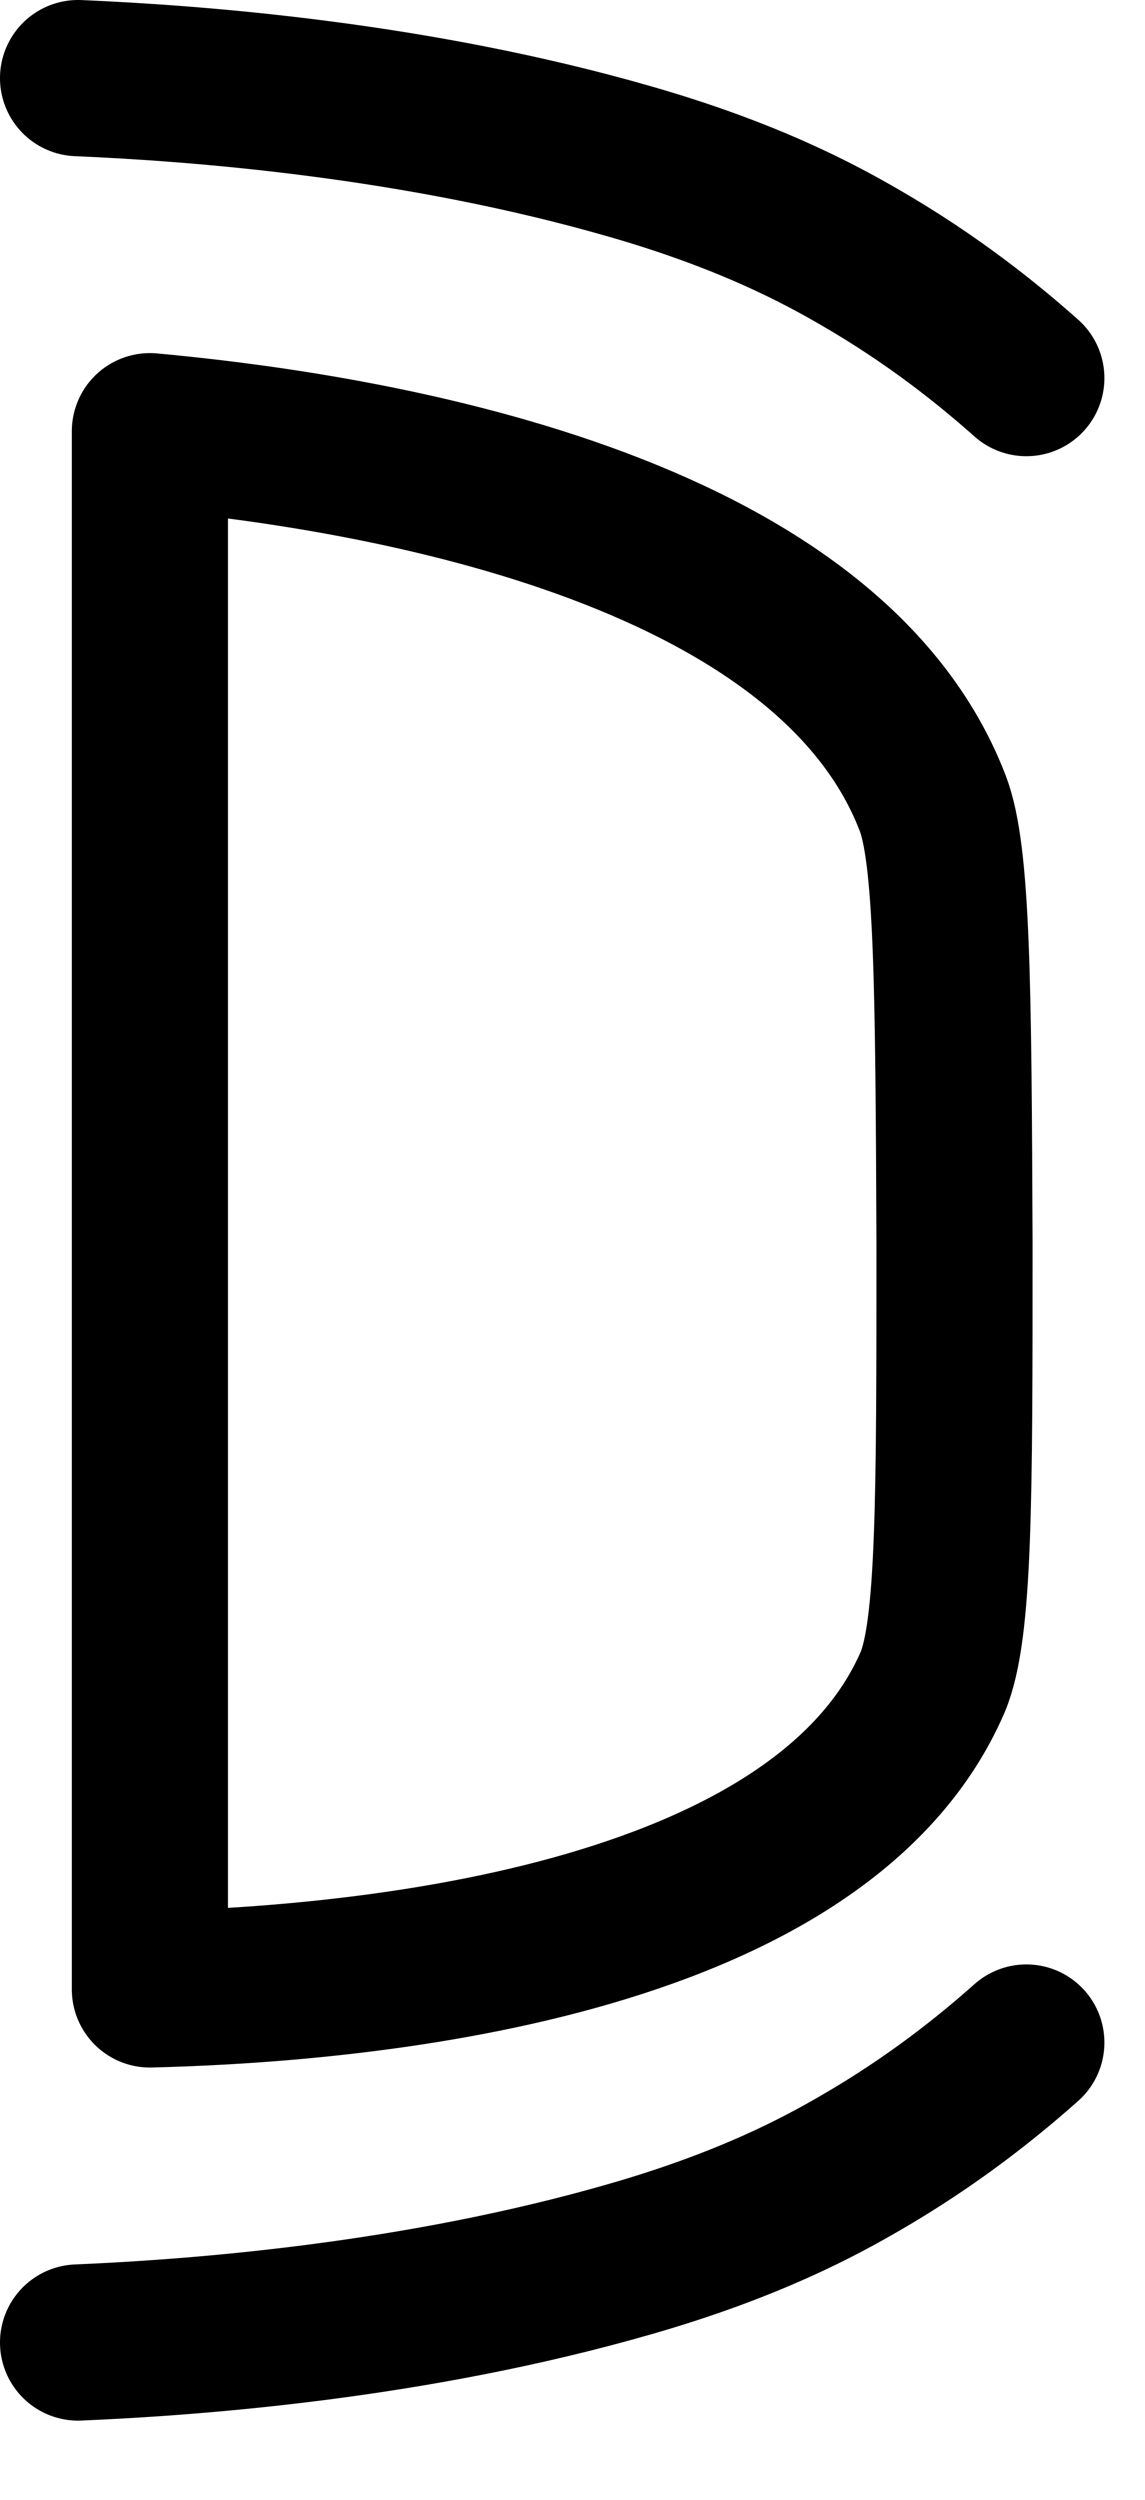 <?xml version="1.0" encoding="UTF-8"?> <svg xmlns="http://www.w3.org/2000/svg" width="11" height="24" viewBox="0 0 11 24" fill="none"><path d="M1.44 19.1V4.14C3.18 4.3 7.89 4.93 8.96 7.71C9.15 8.2 9.16 9.45 9.17 11.94C9.17 14.41 9.17 15.65 8.96 16.15C7.82 18.78 3.03 19.06 1.44 19.1Z" stroke="black" stroke-width="1.5" stroke-linecap="round" stroke-linejoin="round"></path><path d="M0.75 0.75C1.92 0.8 4 0.96 6.05 1.55C7.2 1.88 7.88 2.25 8.26 2.47C8.97 2.88 9.5 3.31 9.86 3.63" stroke="black" stroke-width="1.5" stroke-linecap="round" stroke-linejoin="round"></path><path d="M0.75 22.49C1.92 22.44 4 22.28 6.05 21.69C7.2 21.36 7.88 20.99 8.26 20.77C8.97 20.36 9.5 19.93 9.86 19.61" stroke="black" stroke-width="1.5" stroke-linecap="round" stroke-linejoin="round"></path></svg> 